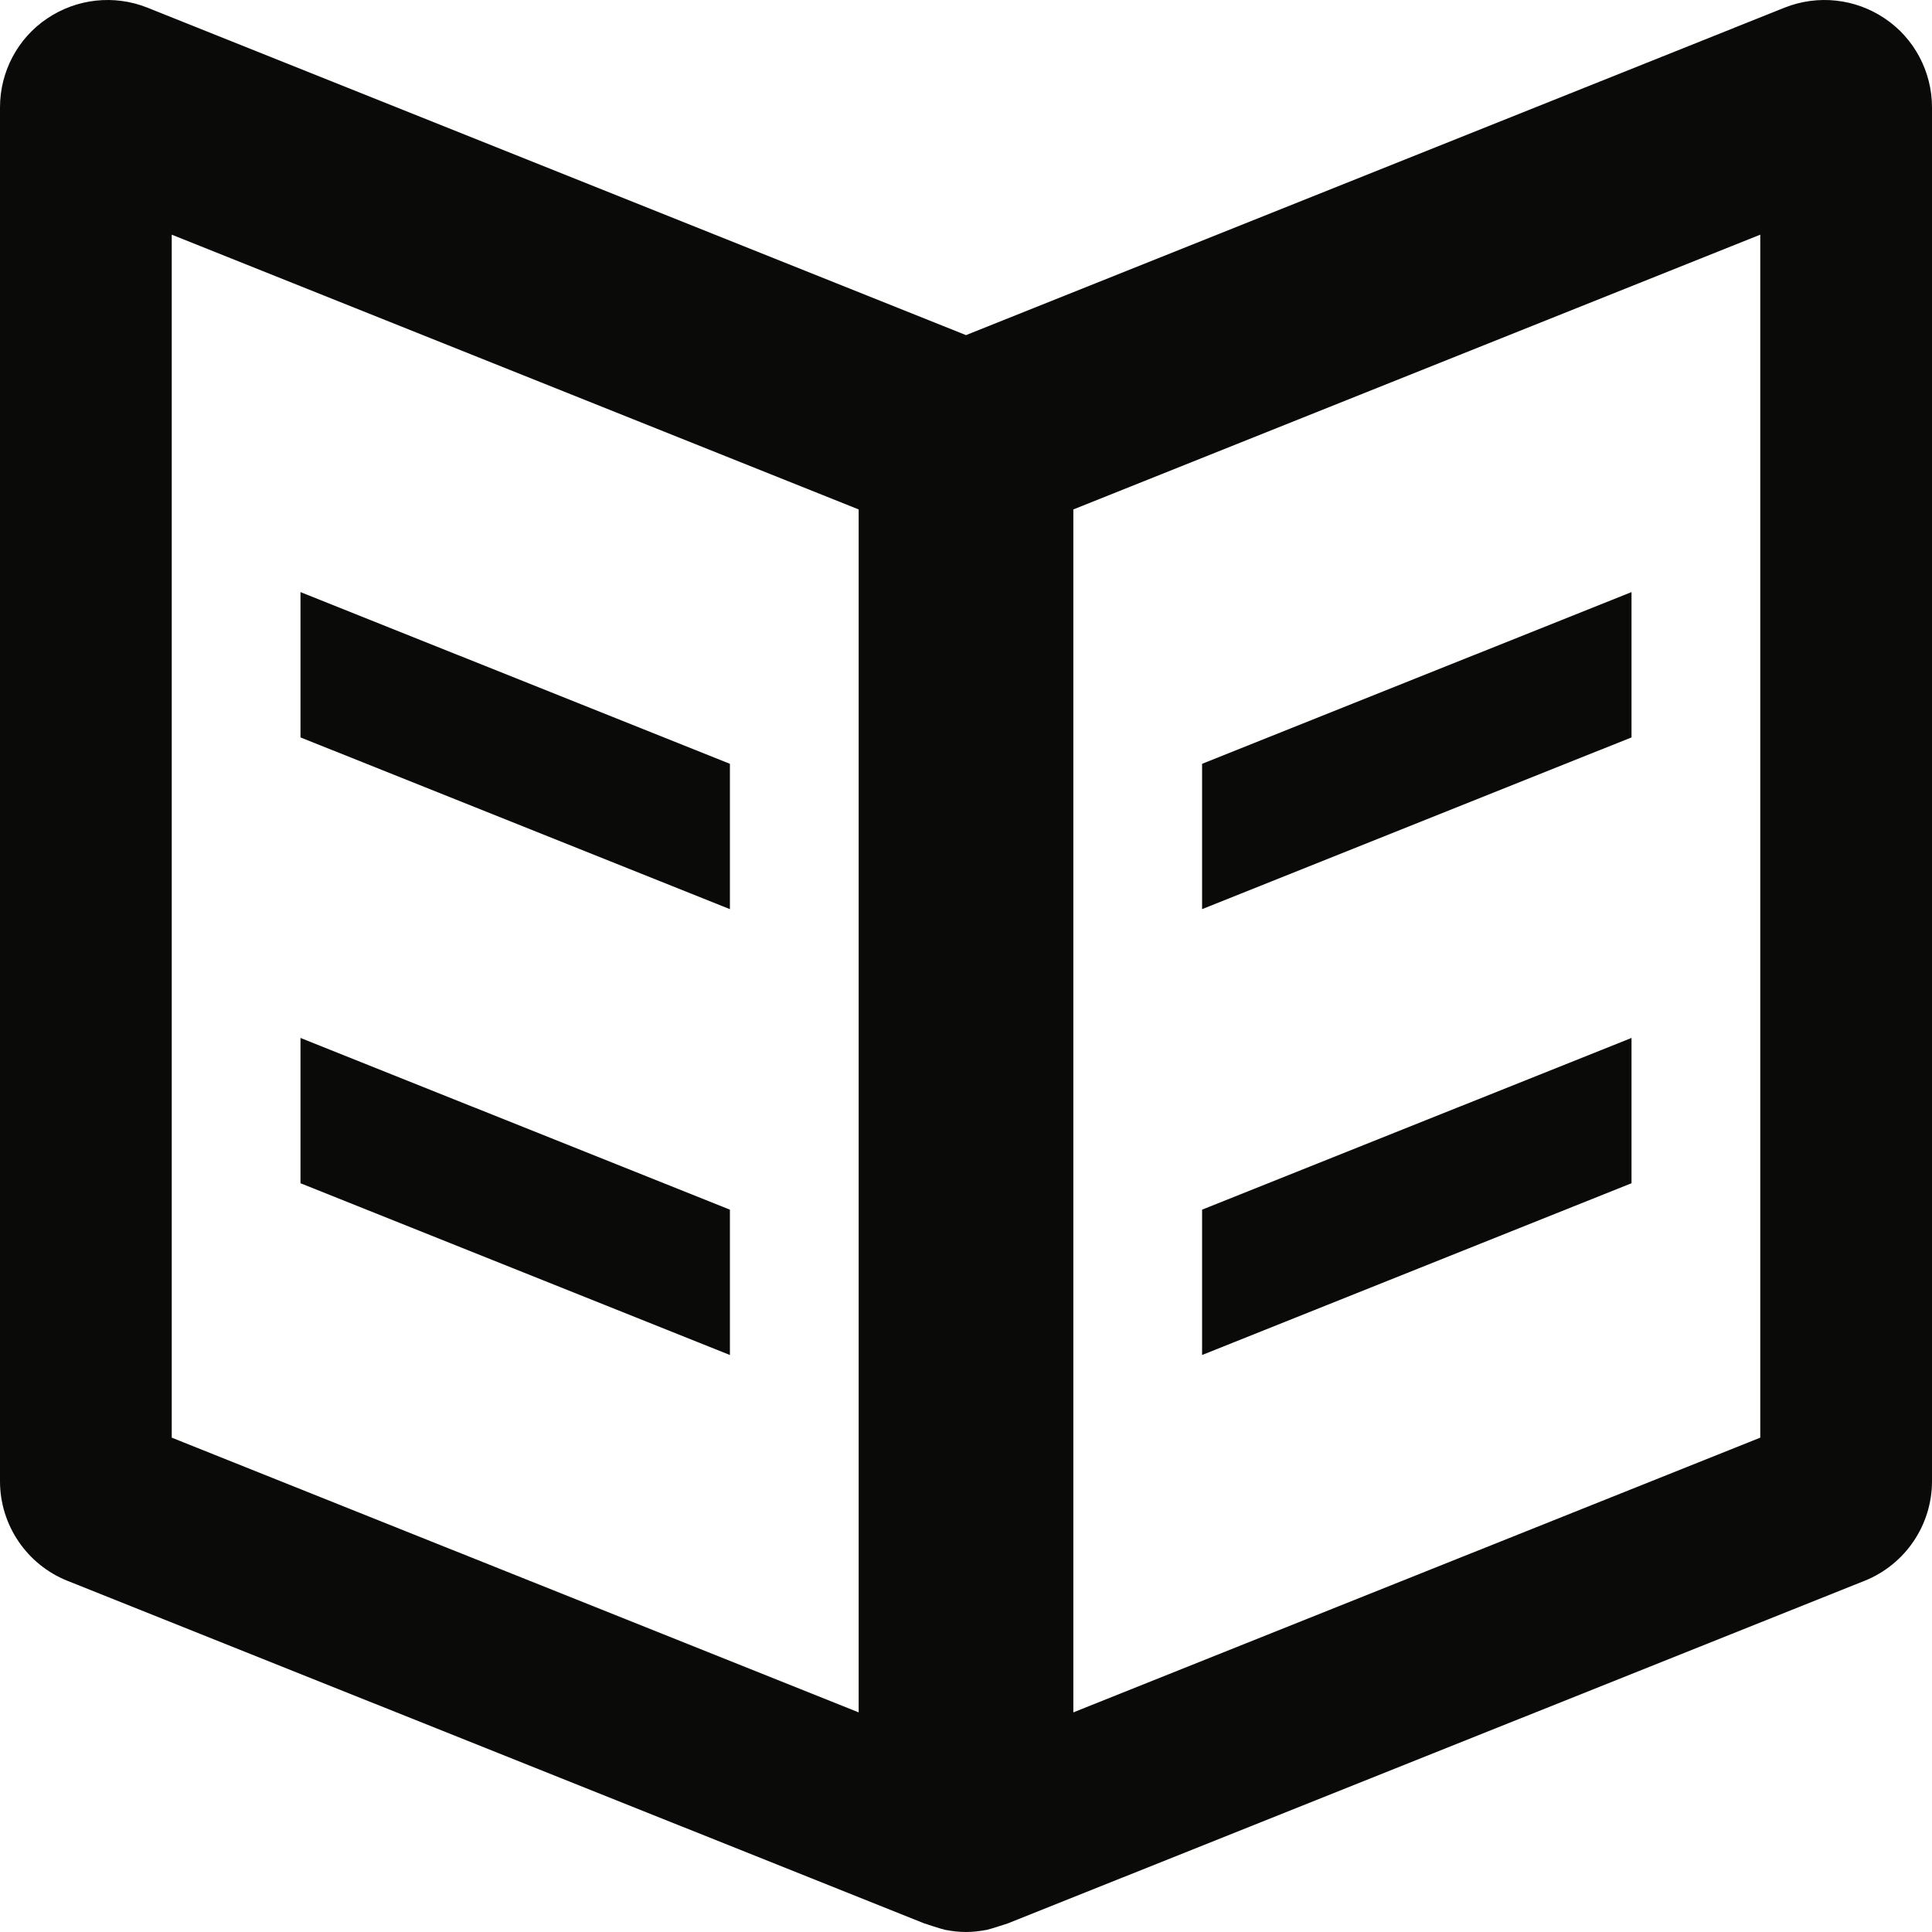 <?xml version="1.0" encoding="UTF-8"?>
<svg width="512px" height="512px" viewBox="0 0 512 512" version="1.1" xmlns="http://www.w3.org/2000/svg" xmlns:xlink="http://www.w3.org/1999/xlink">
    <!-- Generator: Sketch 41.2 (35397) - http://www.bohemiancoding.com/sketch -->
    <title>book</title>
    <desc>Created with Sketch.</desc>
    <defs></defs>
    <g id="Page-1" stroke="none" stroke-width="1" fill="none" fill-rule="evenodd">
        <g id="book" fill="#0A0A08">
            <path d="M432.367,156.908 L318.566,202.418 L318.566,240.931 L432.367,195.421 L432.367,156.908 L432.367,156.908 Z M432.367,275.064 L318.566,320.574 L318.566,359.086 L432.367,313.576 L432.367,275.064 L432.367,275.064 Z M466.489,380.988 L284.444,453.804 L284.444,135.007 L466.489,62.191 L466.489,380.988 L466.489,380.988 Z M227.556,453.804 L45.511,380.988 L45.511,62.191 L227.556,135.007 L227.556,453.804 L227.556,453.804 Z M499.502,4.905 C491.691,-0.385 481.758,-1.466 472.991,2.004 L256,88.814 L39.003,2.004 C30.236,-1.466 20.315,-0.385 12.493,4.905 C4.682,10.139 0,19.013 0,28.456 L0,392.536 C0,404.141 7.077,414.609 17.869,418.932 L244.946,509.725 C244.946,509.725 249.6,511.26 250.482,511.431 C252.302,511.772 254.145,512 256,512 C257.849,512 259.692,511.772 261.524,511.431 C262.389,511.26 267.071,509.725 267.071,509.725 L494.126,418.932 C504.923,414.609 512,404.141 512,392.536 L512,28.456 C512,19.013 507.312,10.139 499.502,4.905 L499.502,4.905 Z M193.434,202.418 L79.633,156.908 L79.633,195.421 L193.434,240.931 L193.434,202.418 L193.434,202.418 Z M193.434,320.574 L79.633,275.064 L79.633,313.576 L193.434,359.086 L193.434,320.574 L193.434,320.574 Z" id="Fill-232"></path>
        </g>
    </g>
</svg>
